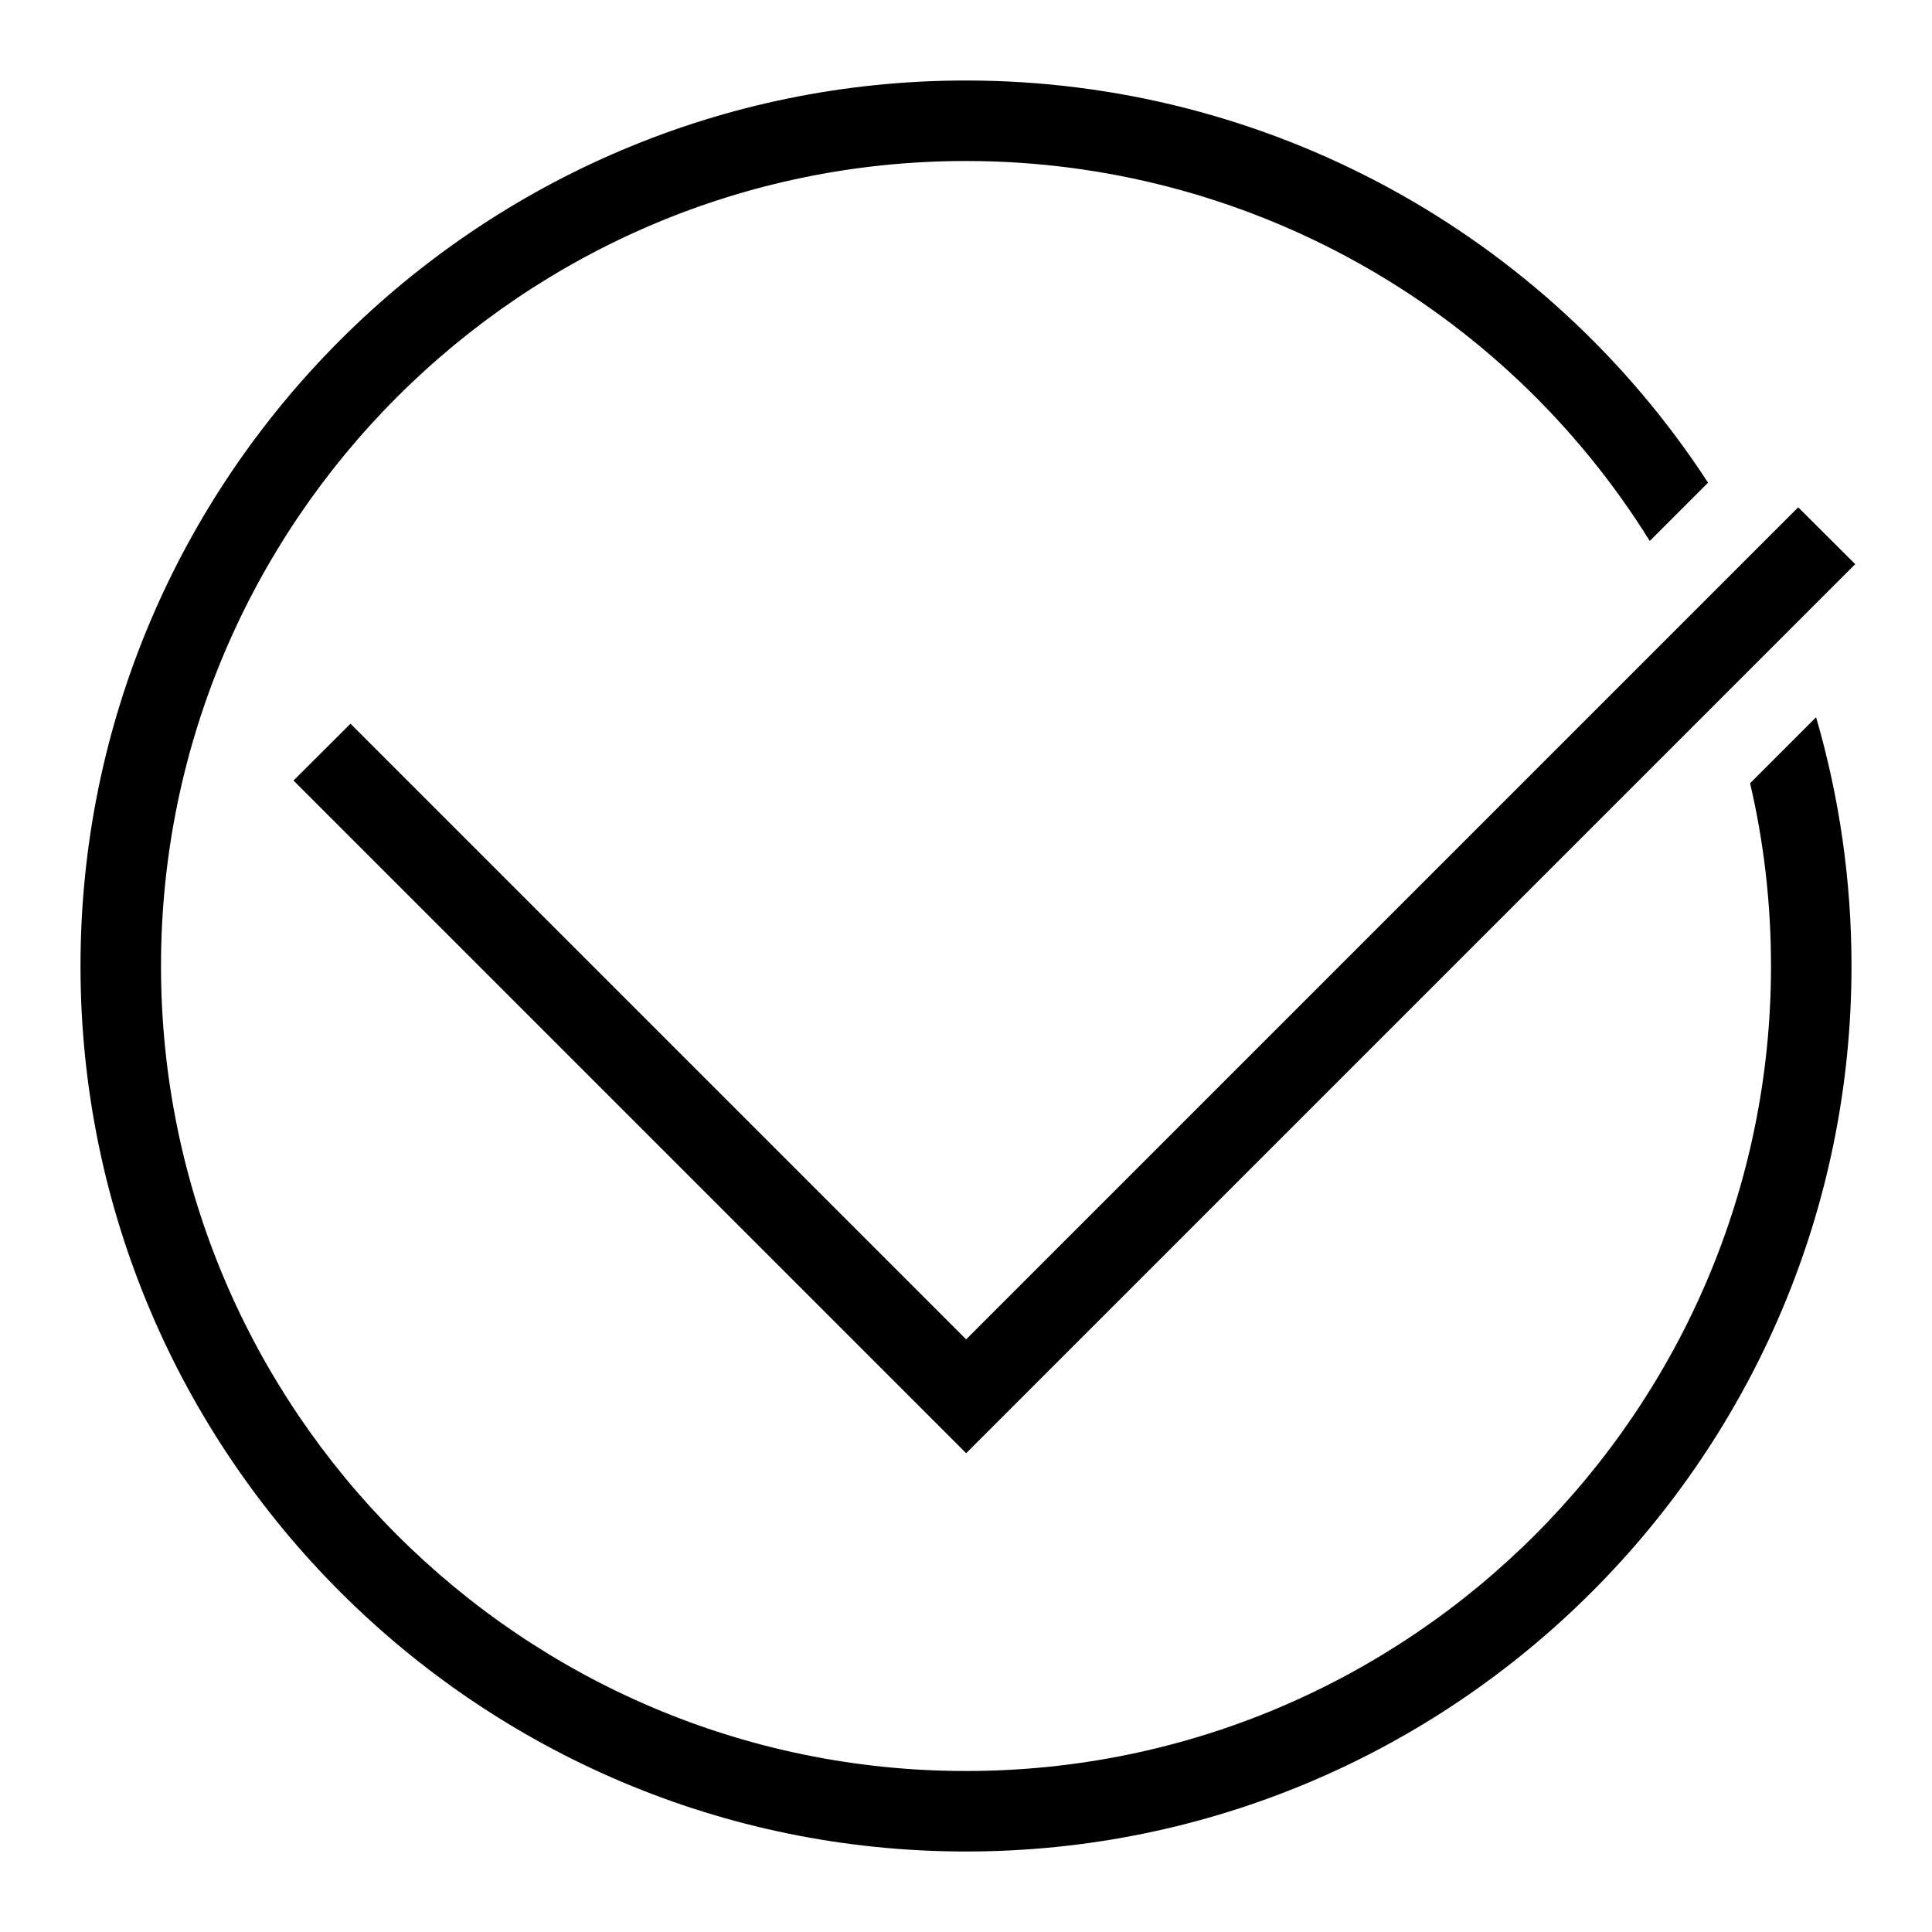 <?xml version="1.0" encoding="utf-8"?>
<!-- Generator: Adobe Illustrator 27.5.0, SVG Export Plug-In . SVG Version: 6.00 Build 0)  -->
<svg version="1.1" id="Layer_1" xmlns="http://www.w3.org/2000/svg" xmlns:xlink="http://www.w3.org/1999/xlink" x="0px" y="0px"
	 viewBox="0 0 120 120" style="enable-background:new 0 0 120 120;" xml:space="preserve">
<g>
	<polygon points="21.77,44.95 18.23,48.48 60.01,90.26 115.23,35.04 111.69,31.51 60.01,83.19 	"/>
	<path d="M108.7,48.65c0.87,3.7,1.3,7.51,1.3,11.35c0,27.57-22.43,50-50,50S10,87.57,10,60s22.43-50,50-50
		c17.35,0,33.37,8.97,42.47,23.6l3.62-3.62C95.99,14.47,78.71,5,60,5C29.67,5,5,29.67,5,60c0,30.33,24.67,55,55,55s55-24.67,55-55
		c0-5.26-0.74-10.45-2.2-15.45L108.7,48.65z"/>
</g>
</svg>
